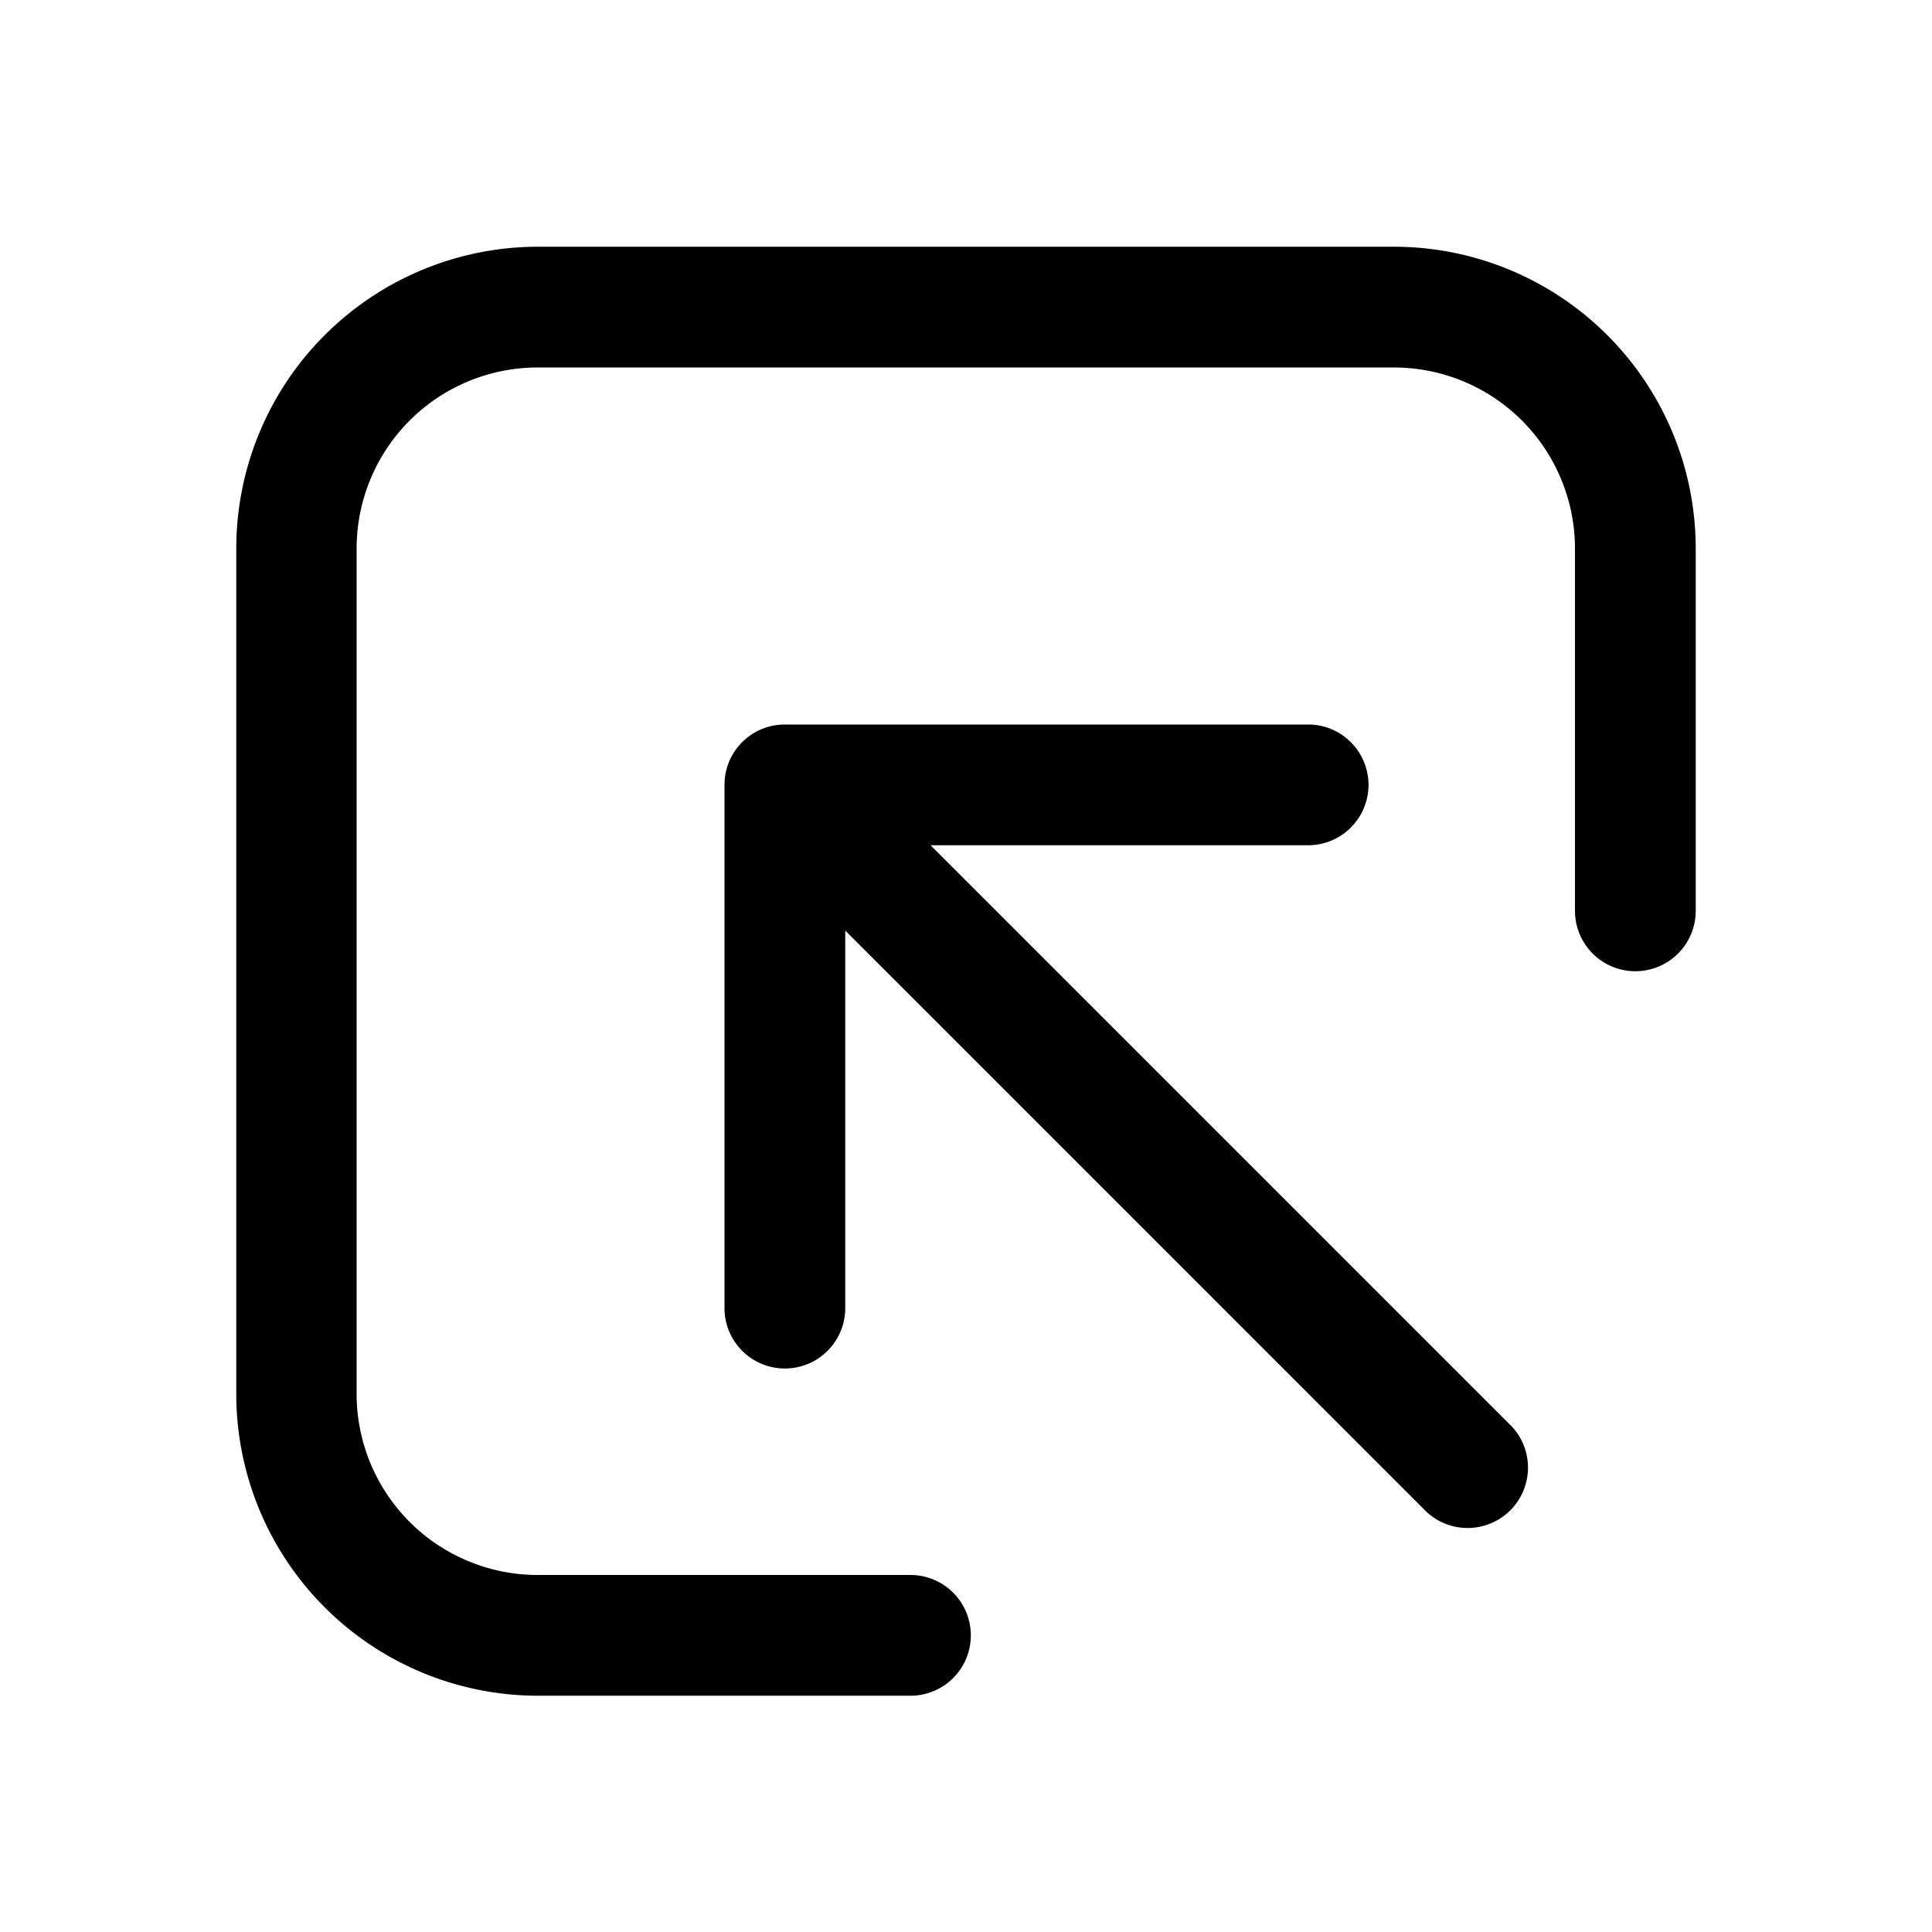 <svg fill="currentColor" viewBox="0 0 48 48"><path d="M34.63 6.13a7.5 7.5 0 0 1 7.5 7.5v9a1.5 1.5 0 0 1-3 0v-9a4.5 4.5 0 0 0-4.5-4.5H13.36a4.5 4.5 0 0 0-4.5 4.5v21a4.5 4.5 0 0 0 4.5 4.5h9.26a1.5 1.5 0 0 1 0 3h-9.25a7.5 7.5 0 0 1-7.5-7.5v-21a7.5 7.5 0 0 1 7.5-7.5h21.24ZM18 19.5c0-.83.67-1.5 1.5-1.5h13a1.5 1.5 0 0 1 0 3h-9.38l14.44 14.44a1.5 1.5 0 0 1-2.12 2.12L21 23.12v9.38a1.5 1.5 0 0 1-3 0v-13Z"/></svg>